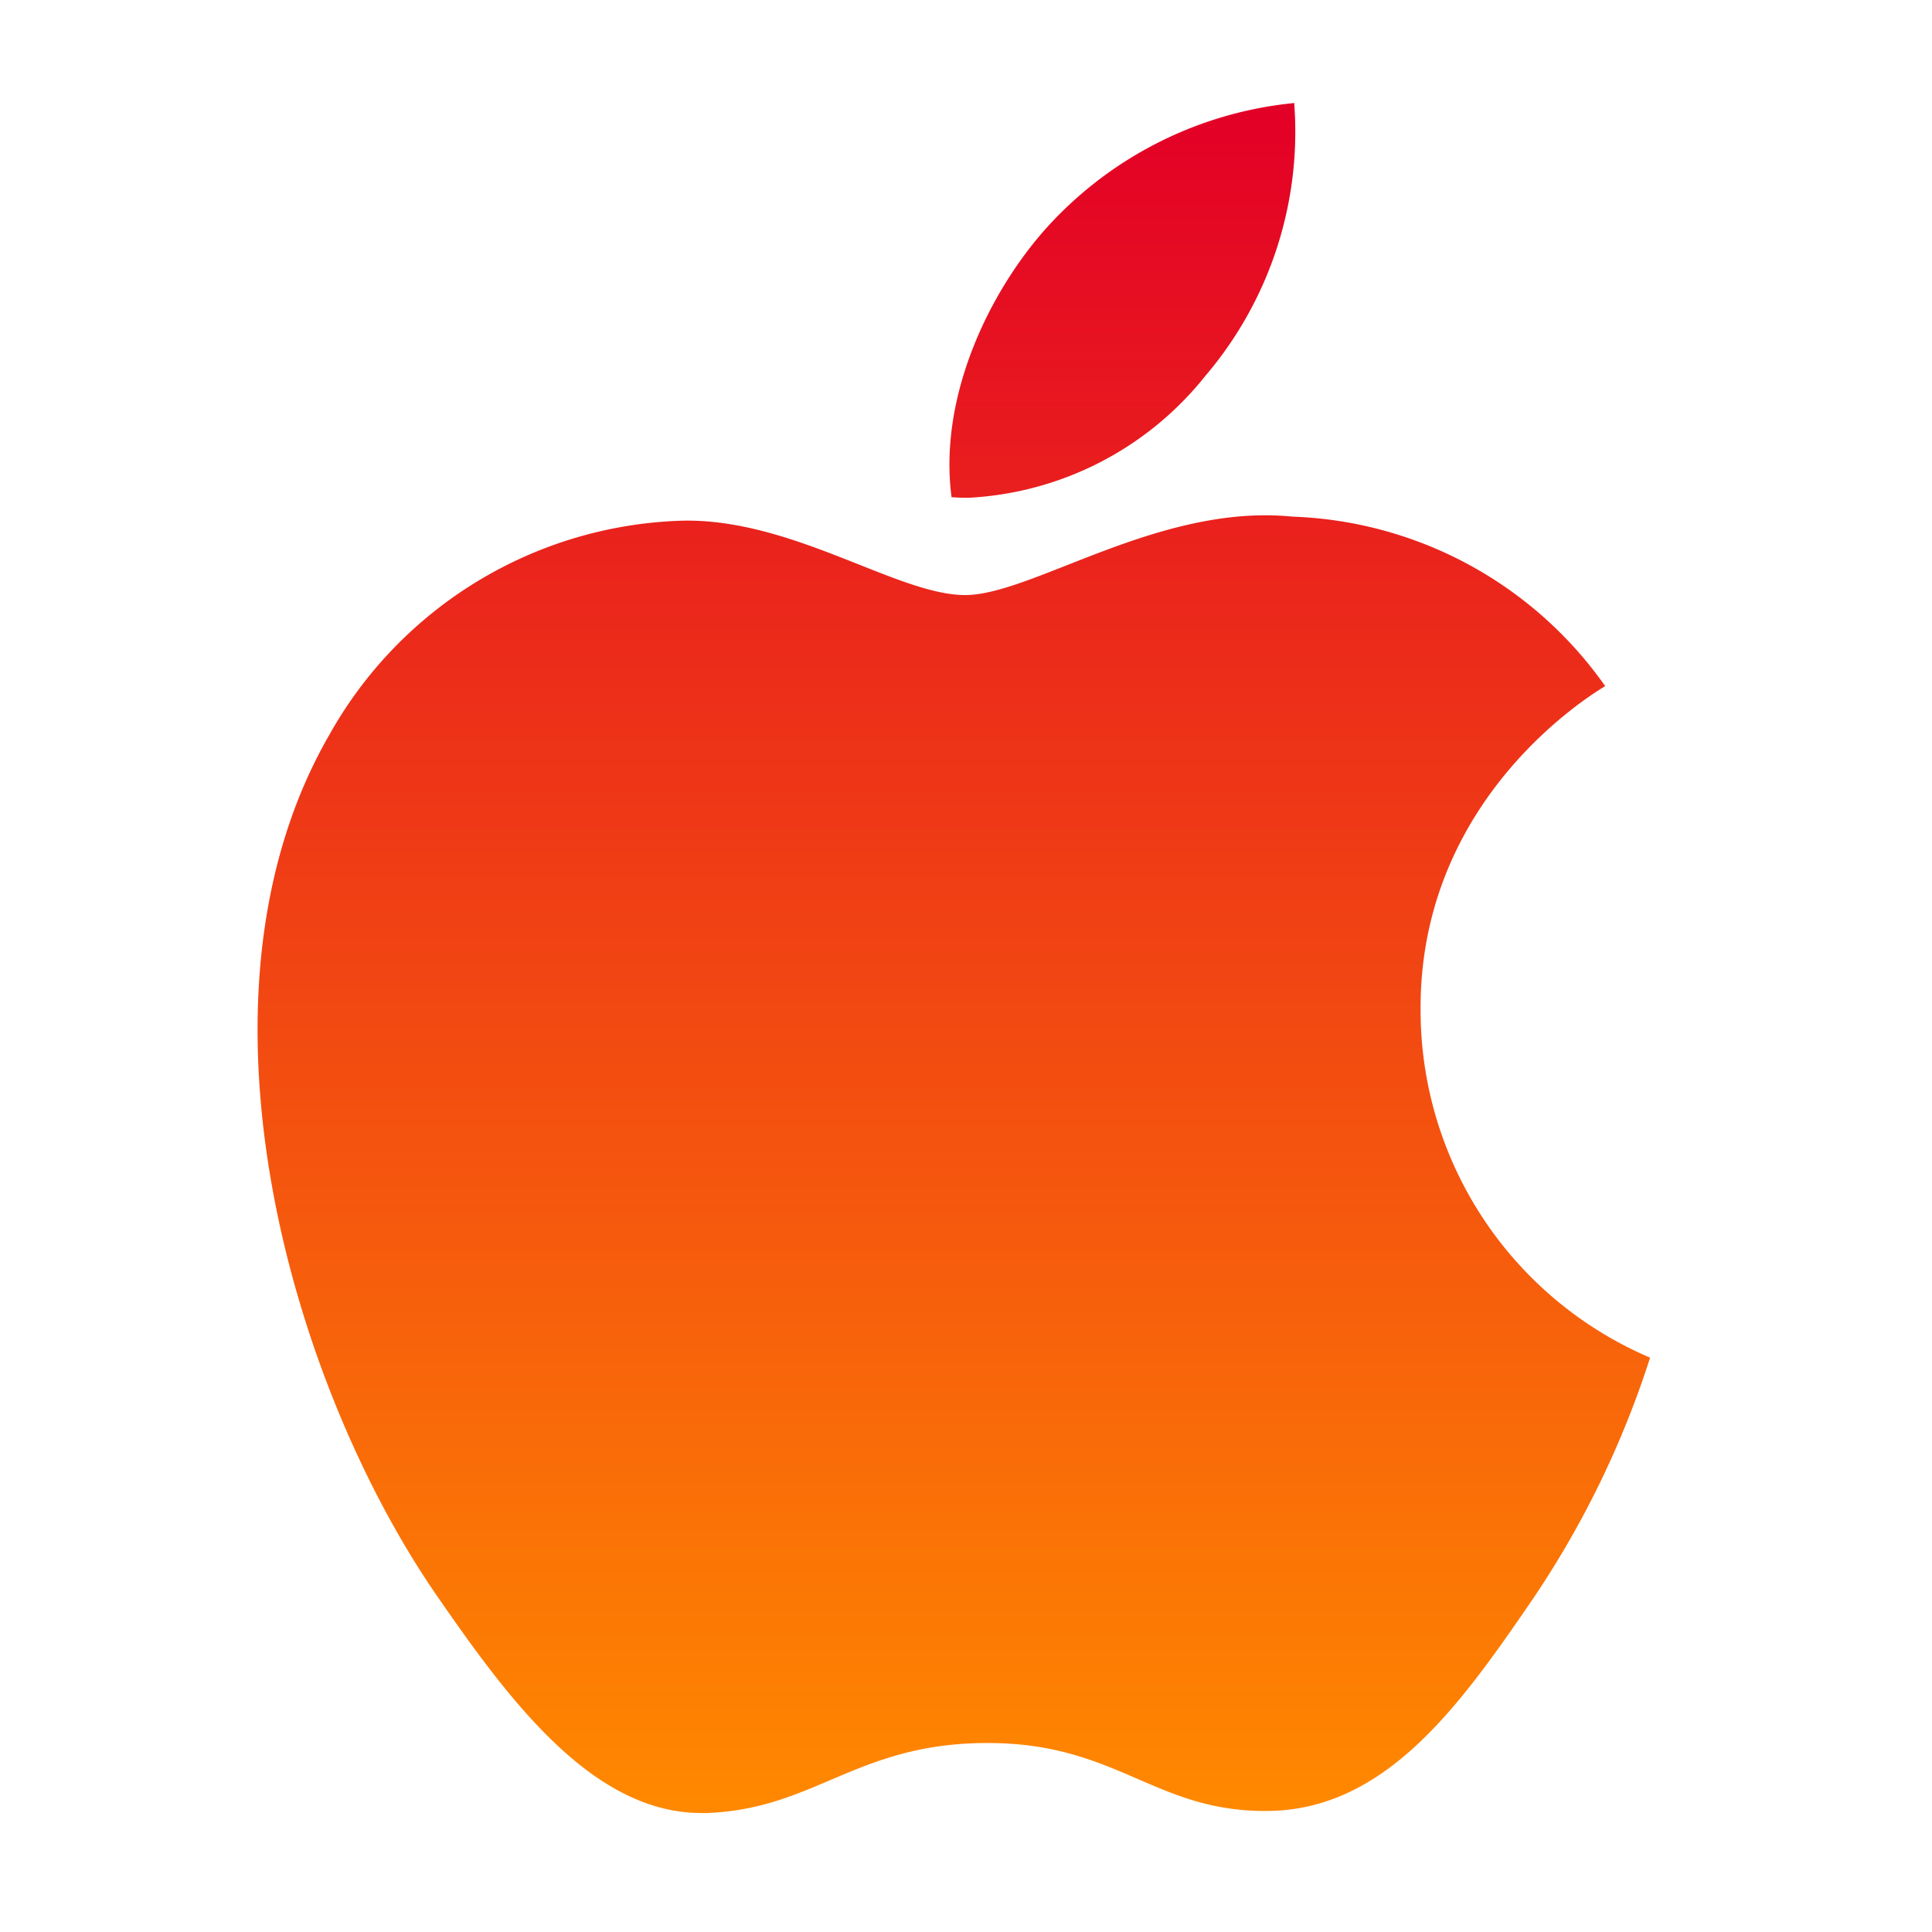 <svg xmlns="http://www.w3.org/2000/svg" xmlns:xlink="http://www.w3.org/1999/xlink" width="75" height="75" viewBox="0 0 75 75">
  <defs>
    <linearGradient id="linear-gradient" x1="0.5" x2="0.5" y2="1" gradientUnits="objectBoundingBox">
      <stop offset="0" stop-color="#e30026"/>
      <stop offset="1" stop-color="#f80"/>
    </linearGradient>
  </defs>
  <g id="edmonton-ios-app-development" transform="translate(11703 -520)">
    <path id="Path_13174" data-name="Path 13174" d="M0,0H75V75H0Z" transform="translate(-11703 520)" fill="#fff"/>
    <path id="Path_13171" data-name="Path 13171" d="M11448.985,165.982c-5.706-8.24-10.061-23.289-4.206-33.447a16.247,16.247,0,0,1,13.733-8.324c4.284-.078,8.335,2.888,10.951,2.888s7.542-3.566,12.712-3.044a15.5,15.5,0,0,1,12.138,6.578c-.309.2-7.25,4.232-7.166,12.64a14.662,14.662,0,0,0,8.909,13.43,36.665,36.665,0,0,1-4.6,9.44c-2.771,4.045-5.635,8.07-10.159,8.156-4.448.081-5.877-2.637-10.957-2.637s-6.674,2.55-10.877,2.718c-.078,0-.154,0-.231,0C11454.981,174.384,11451.727,169.944,11448.985,165.982Zm19.954-42.683c-.5-3.811,1.376-7.784,3.525-10.271a14.9,14.9,0,0,1,9.777-5.029,14.617,14.617,0,0,1-3.456,10.6,12.58,12.58,0,0,1-9.174,4.723C11469.389,123.325,11469.163,123.316,11468.939,123.3Z" transform="translate(-23135 416.001)" fill="url(#linear-gradient)"/>
  </g>
</svg>
